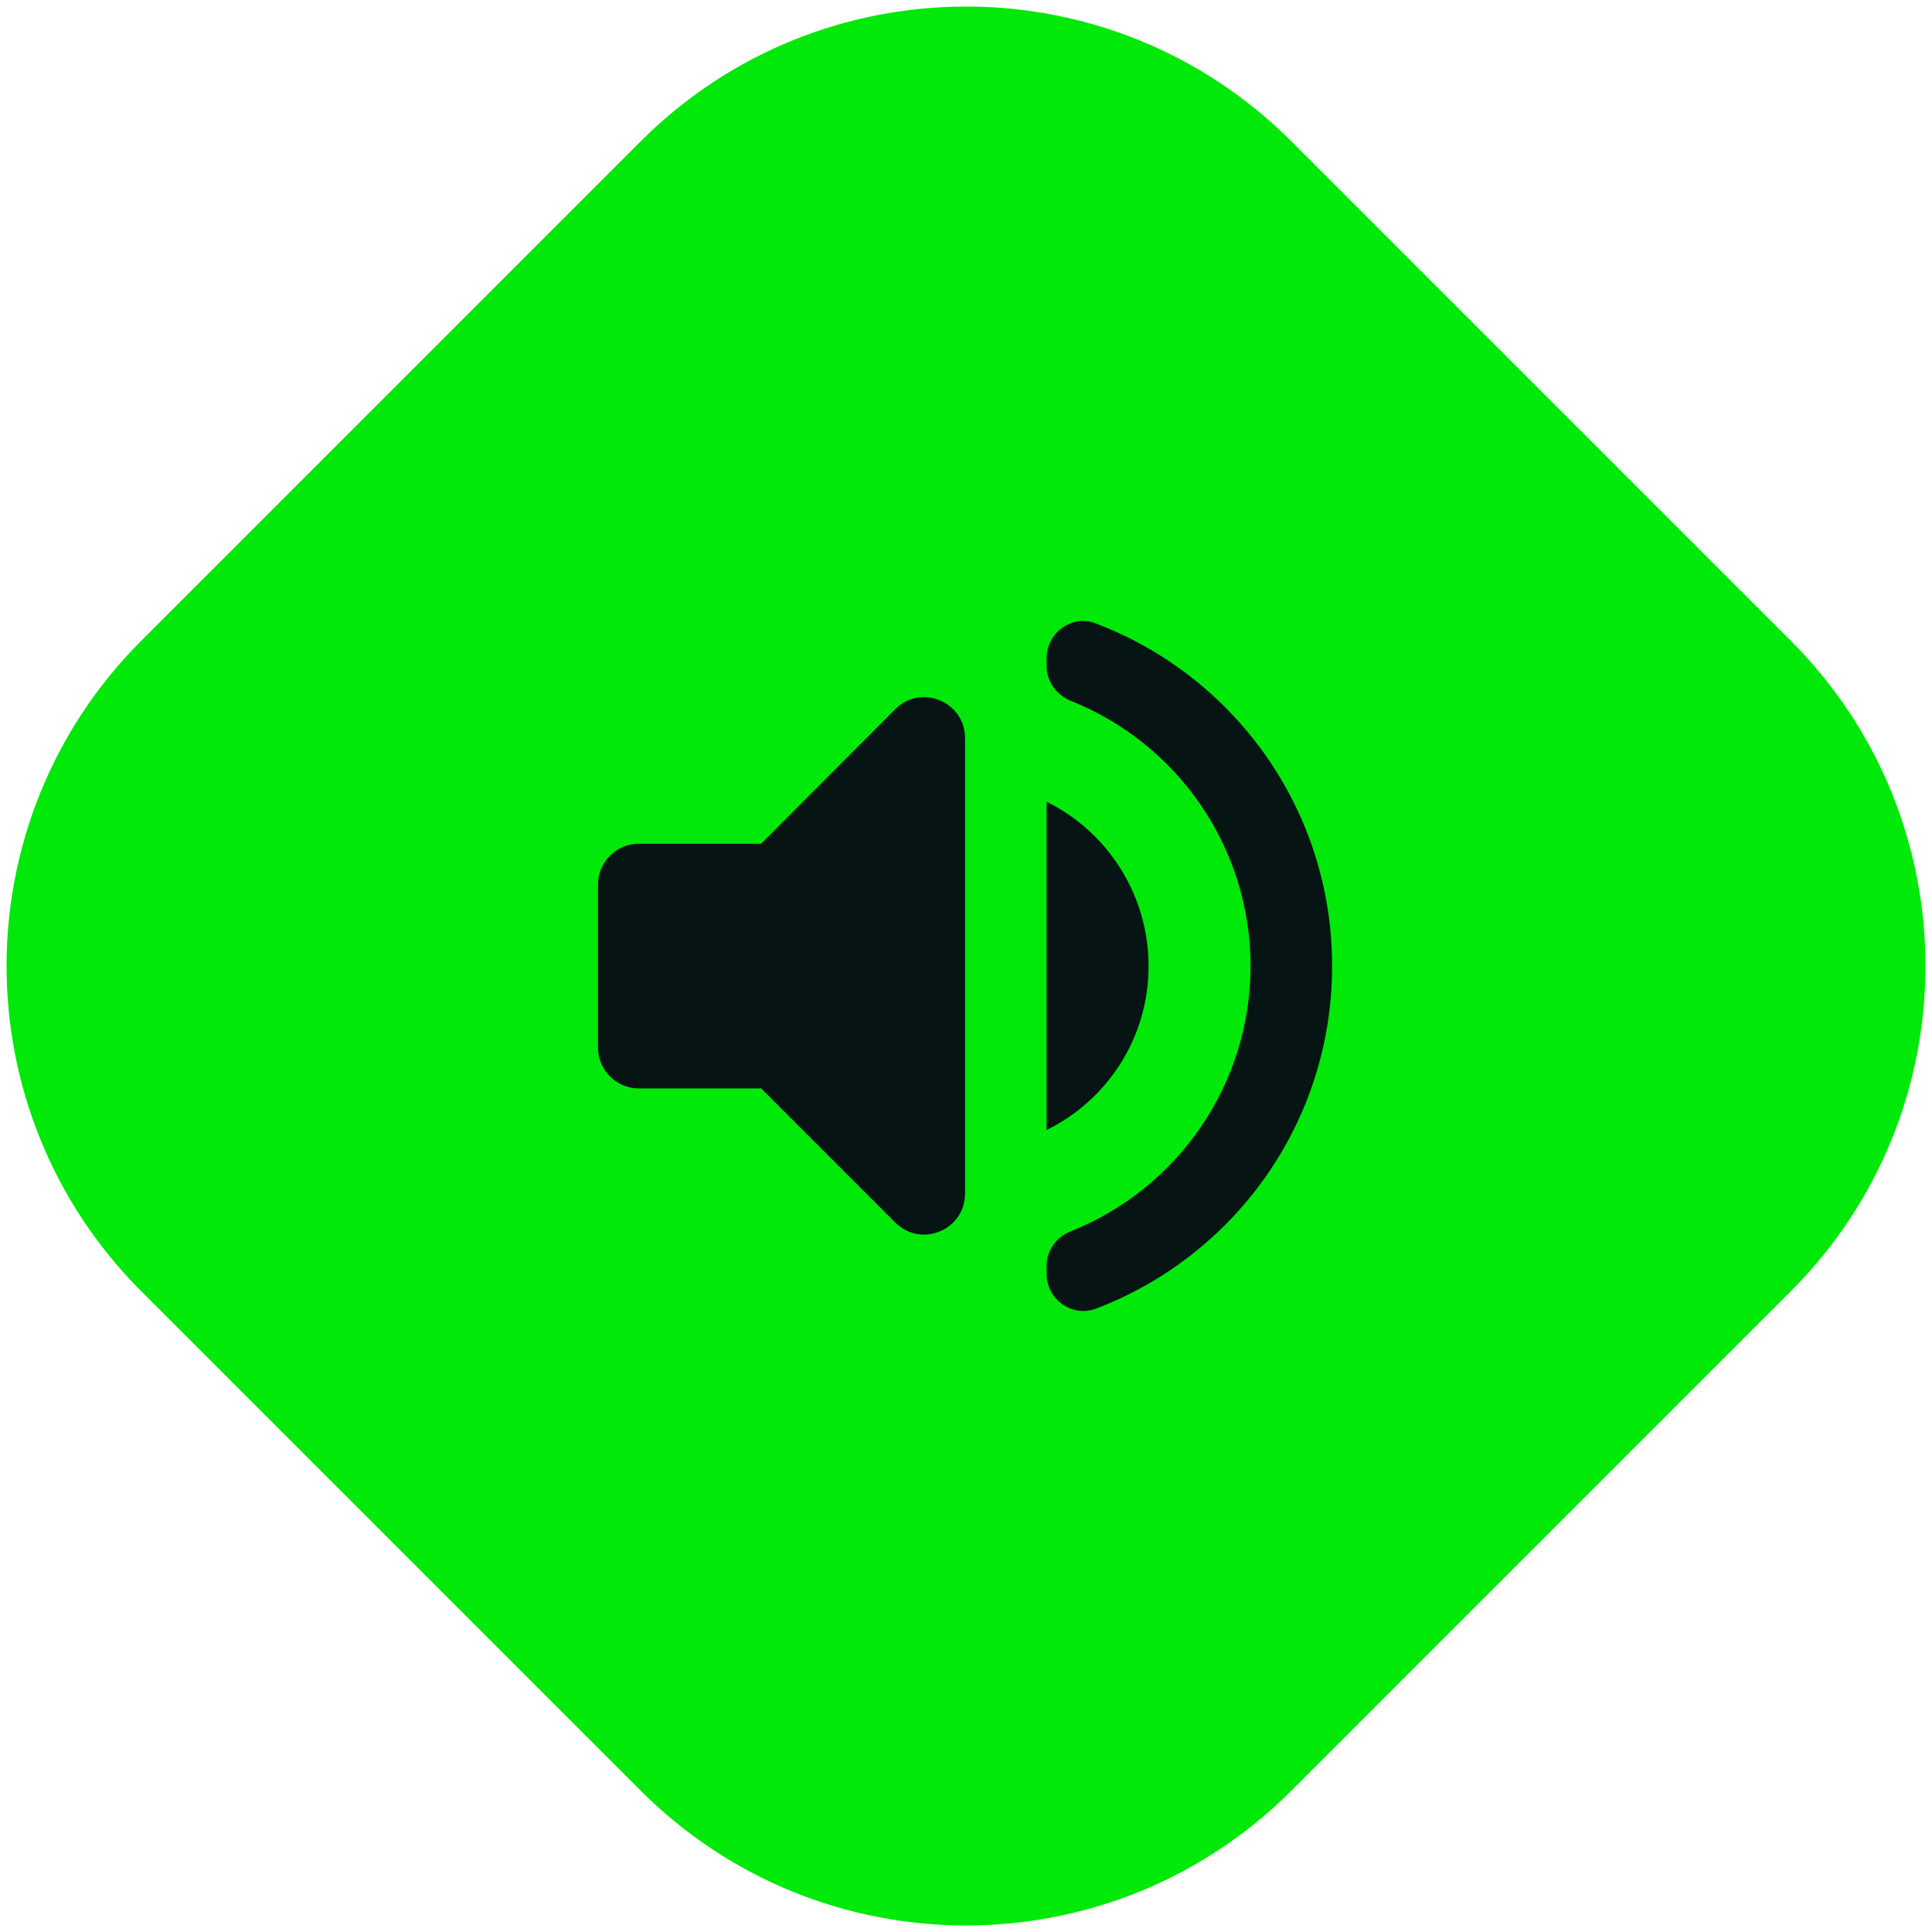 <svg width="84" height="84" viewBox="0 0 84 84" fill="none" xmlns="http://www.w3.org/2000/svg">
<g clip-path="url(#clip0_949_761)">
<path d="M6.143 56.142C-1.667 48.332 -1.667 35.668 6.143 27.858L27.859 6.142C35.669 -1.668 48.333 -1.668 56.143 6.142L77.859 27.858C85.669 35.668 85.669 48.332 77.859 56.142L56.143 77.858C48.333 85.668 35.669 85.668 27.859 77.858L6.143 56.142Z" fill="#00E909"/>
<path d="M26 38.457V45.55C26 46.525 26.798 47.323 27.773 47.323H33.093L38.927 53.157C40.044 54.274 41.959 53.476 41.959 51.898V32.091C41.959 30.513 40.044 29.715 38.927 30.832L33.093 36.684H27.773C26.798 36.684 26 37.481 26 38.457ZM49.938 42.003C49.938 40.517 49.523 39.061 48.74 37.799C47.956 36.536 46.836 35.517 45.505 34.857V49.132C48.13 47.837 49.938 45.142 49.938 42.003ZM45.505 28.615V28.97C45.505 29.644 45.949 30.229 46.569 30.477C51.144 32.304 54.371 36.79 54.371 42.003C54.371 47.217 51.144 51.703 46.569 53.529C45.931 53.777 45.505 54.362 45.505 55.036V55.391C45.505 56.508 46.623 57.288 47.651 56.898C53.662 54.611 57.918 48.812 57.918 42.003C57.918 35.194 53.662 29.396 47.651 27.108C46.623 26.7 45.505 27.498 45.505 28.615Z" fill="#071414"/>
</g>
<defs>
<clipPath id="clip0_949_761">
<rect width="84" height="84" fill="white"/>
</clipPath>
</defs>
</svg>
